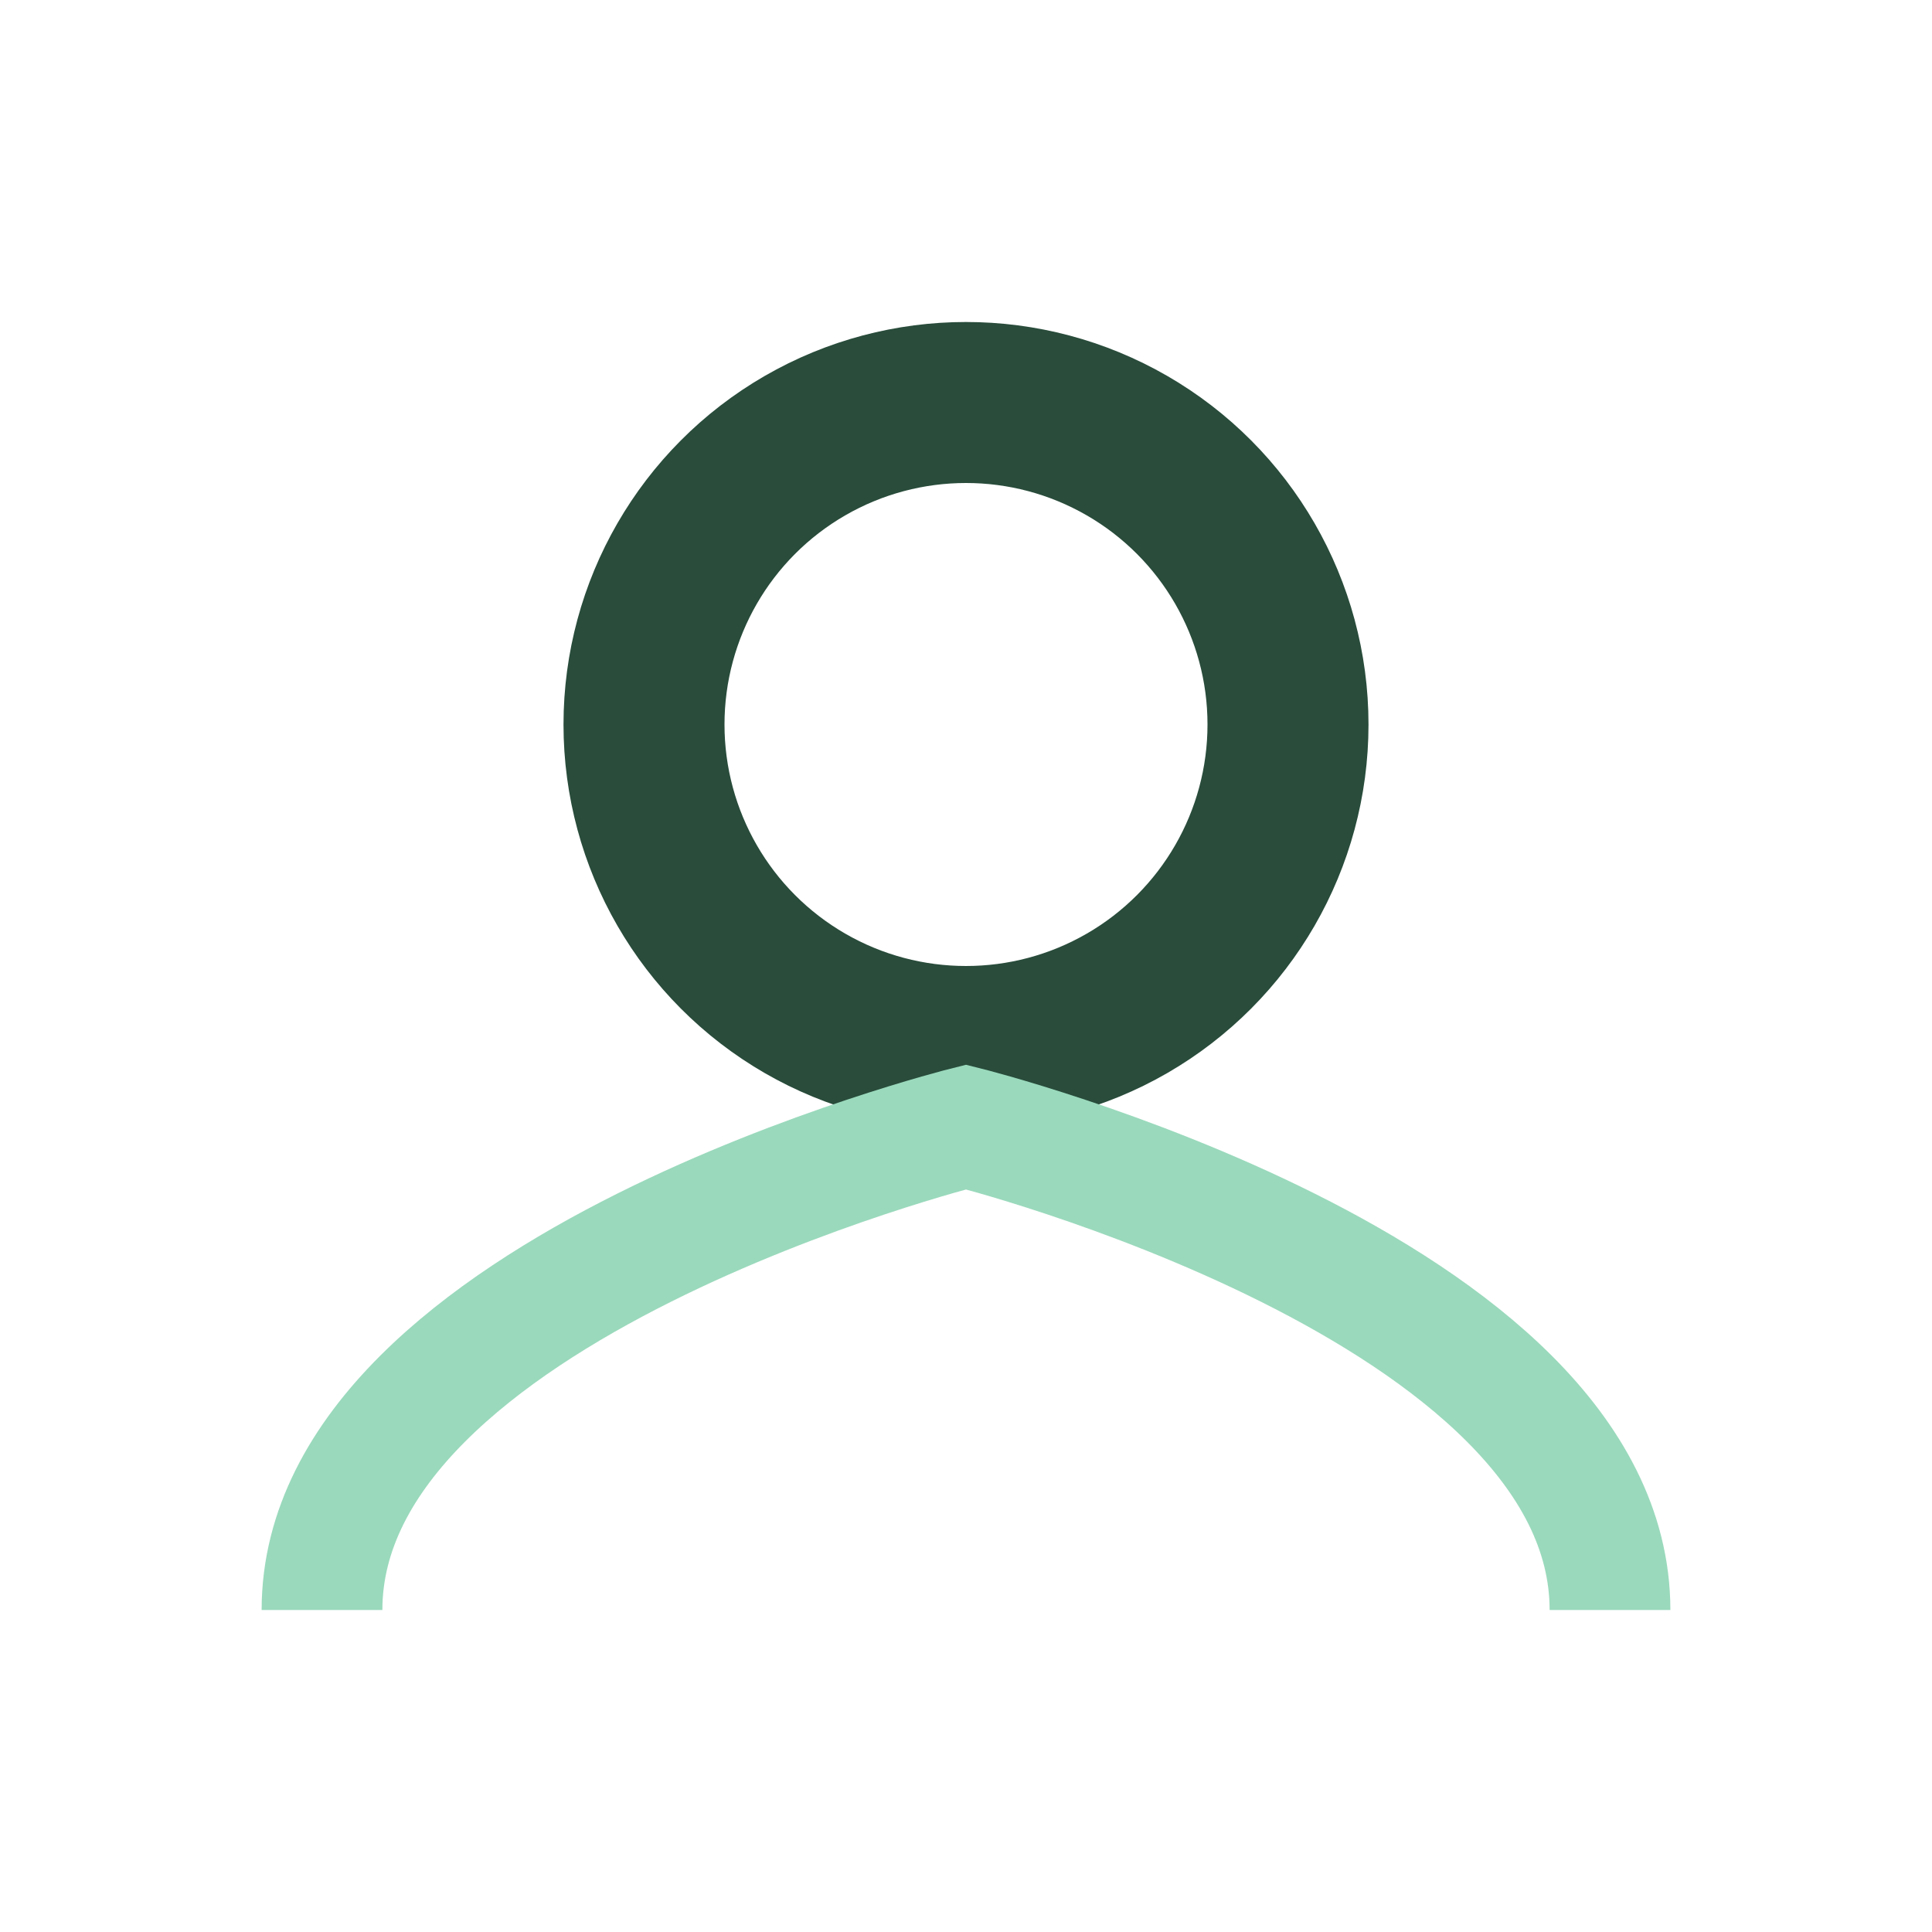 <?xml version="1.0" encoding="UTF-8"?>
<svg xmlns="http://www.w3.org/2000/svg" width="24" height="24" viewBox="0 0 24 24"><circle cx="12" cy="9" r="4" fill="none" stroke="#294C3B" stroke-width="2"/><path d="M4 20c0-4 8-6 8-6s8 2 8 6" fill="none" stroke="#9AD9BC" stroke-width="1.5"/></svg>